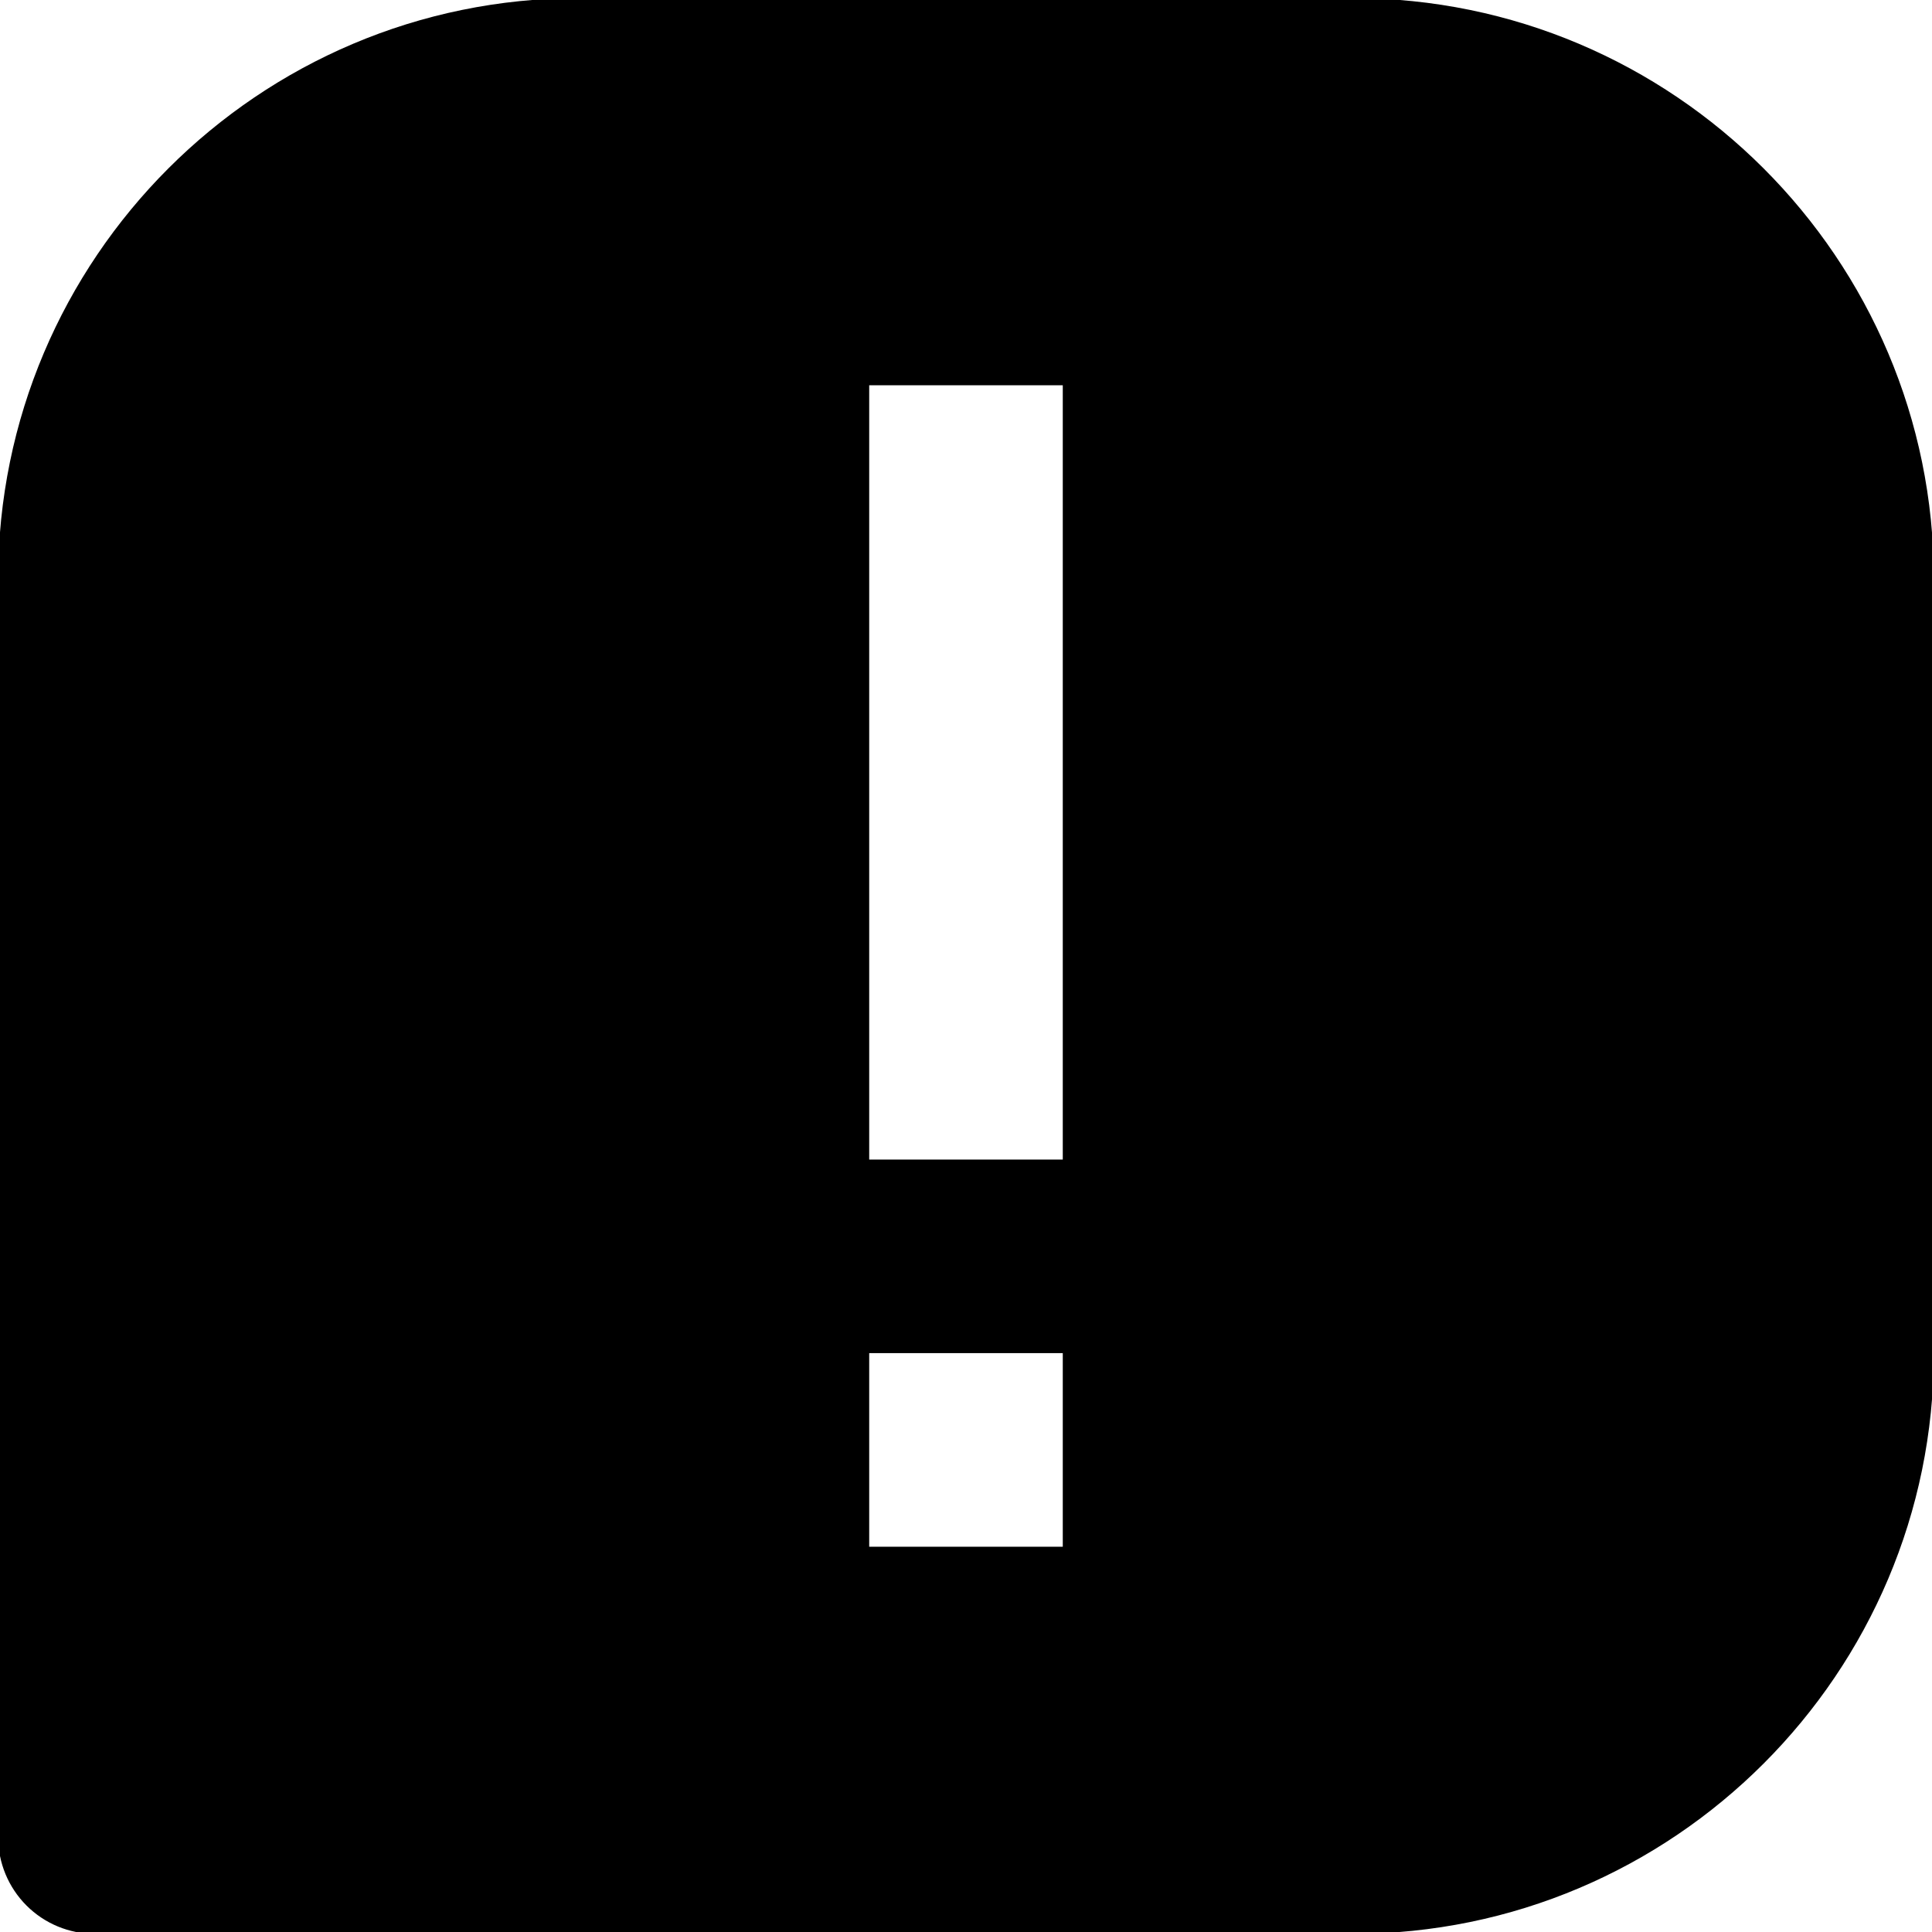 <svg width="244" height="244" viewBox="0 0 244 244" fill="none" xmlns="http://www.w3.org/2000/svg">
<g clip-path="url(#clip0_578_2)">
<path d="M170.893 -0.236H73.105C32.657 -0.236 -0.236 32.657 -0.236 73.105V232.01C-0.236 235.252 1.052 238.361 3.344 240.654C5.636 242.946 8.745 244.234 11.987 244.234H170.893C211.34 244.234 244.234 211.34 244.234 170.893V73.105C244.234 32.657 211.34 -0.236 170.893 -0.236ZM134.222 195.34H109.775V170.893H134.222V195.34ZM134.222 146.446H109.775V48.658H134.222V146.446Z" fill="black"/>
</g>
<defs>
<clipPath id="clip0_578_2">
<rect width="244" height="244" fill="white"/>
</clipPath>
</defs>
</svg>
